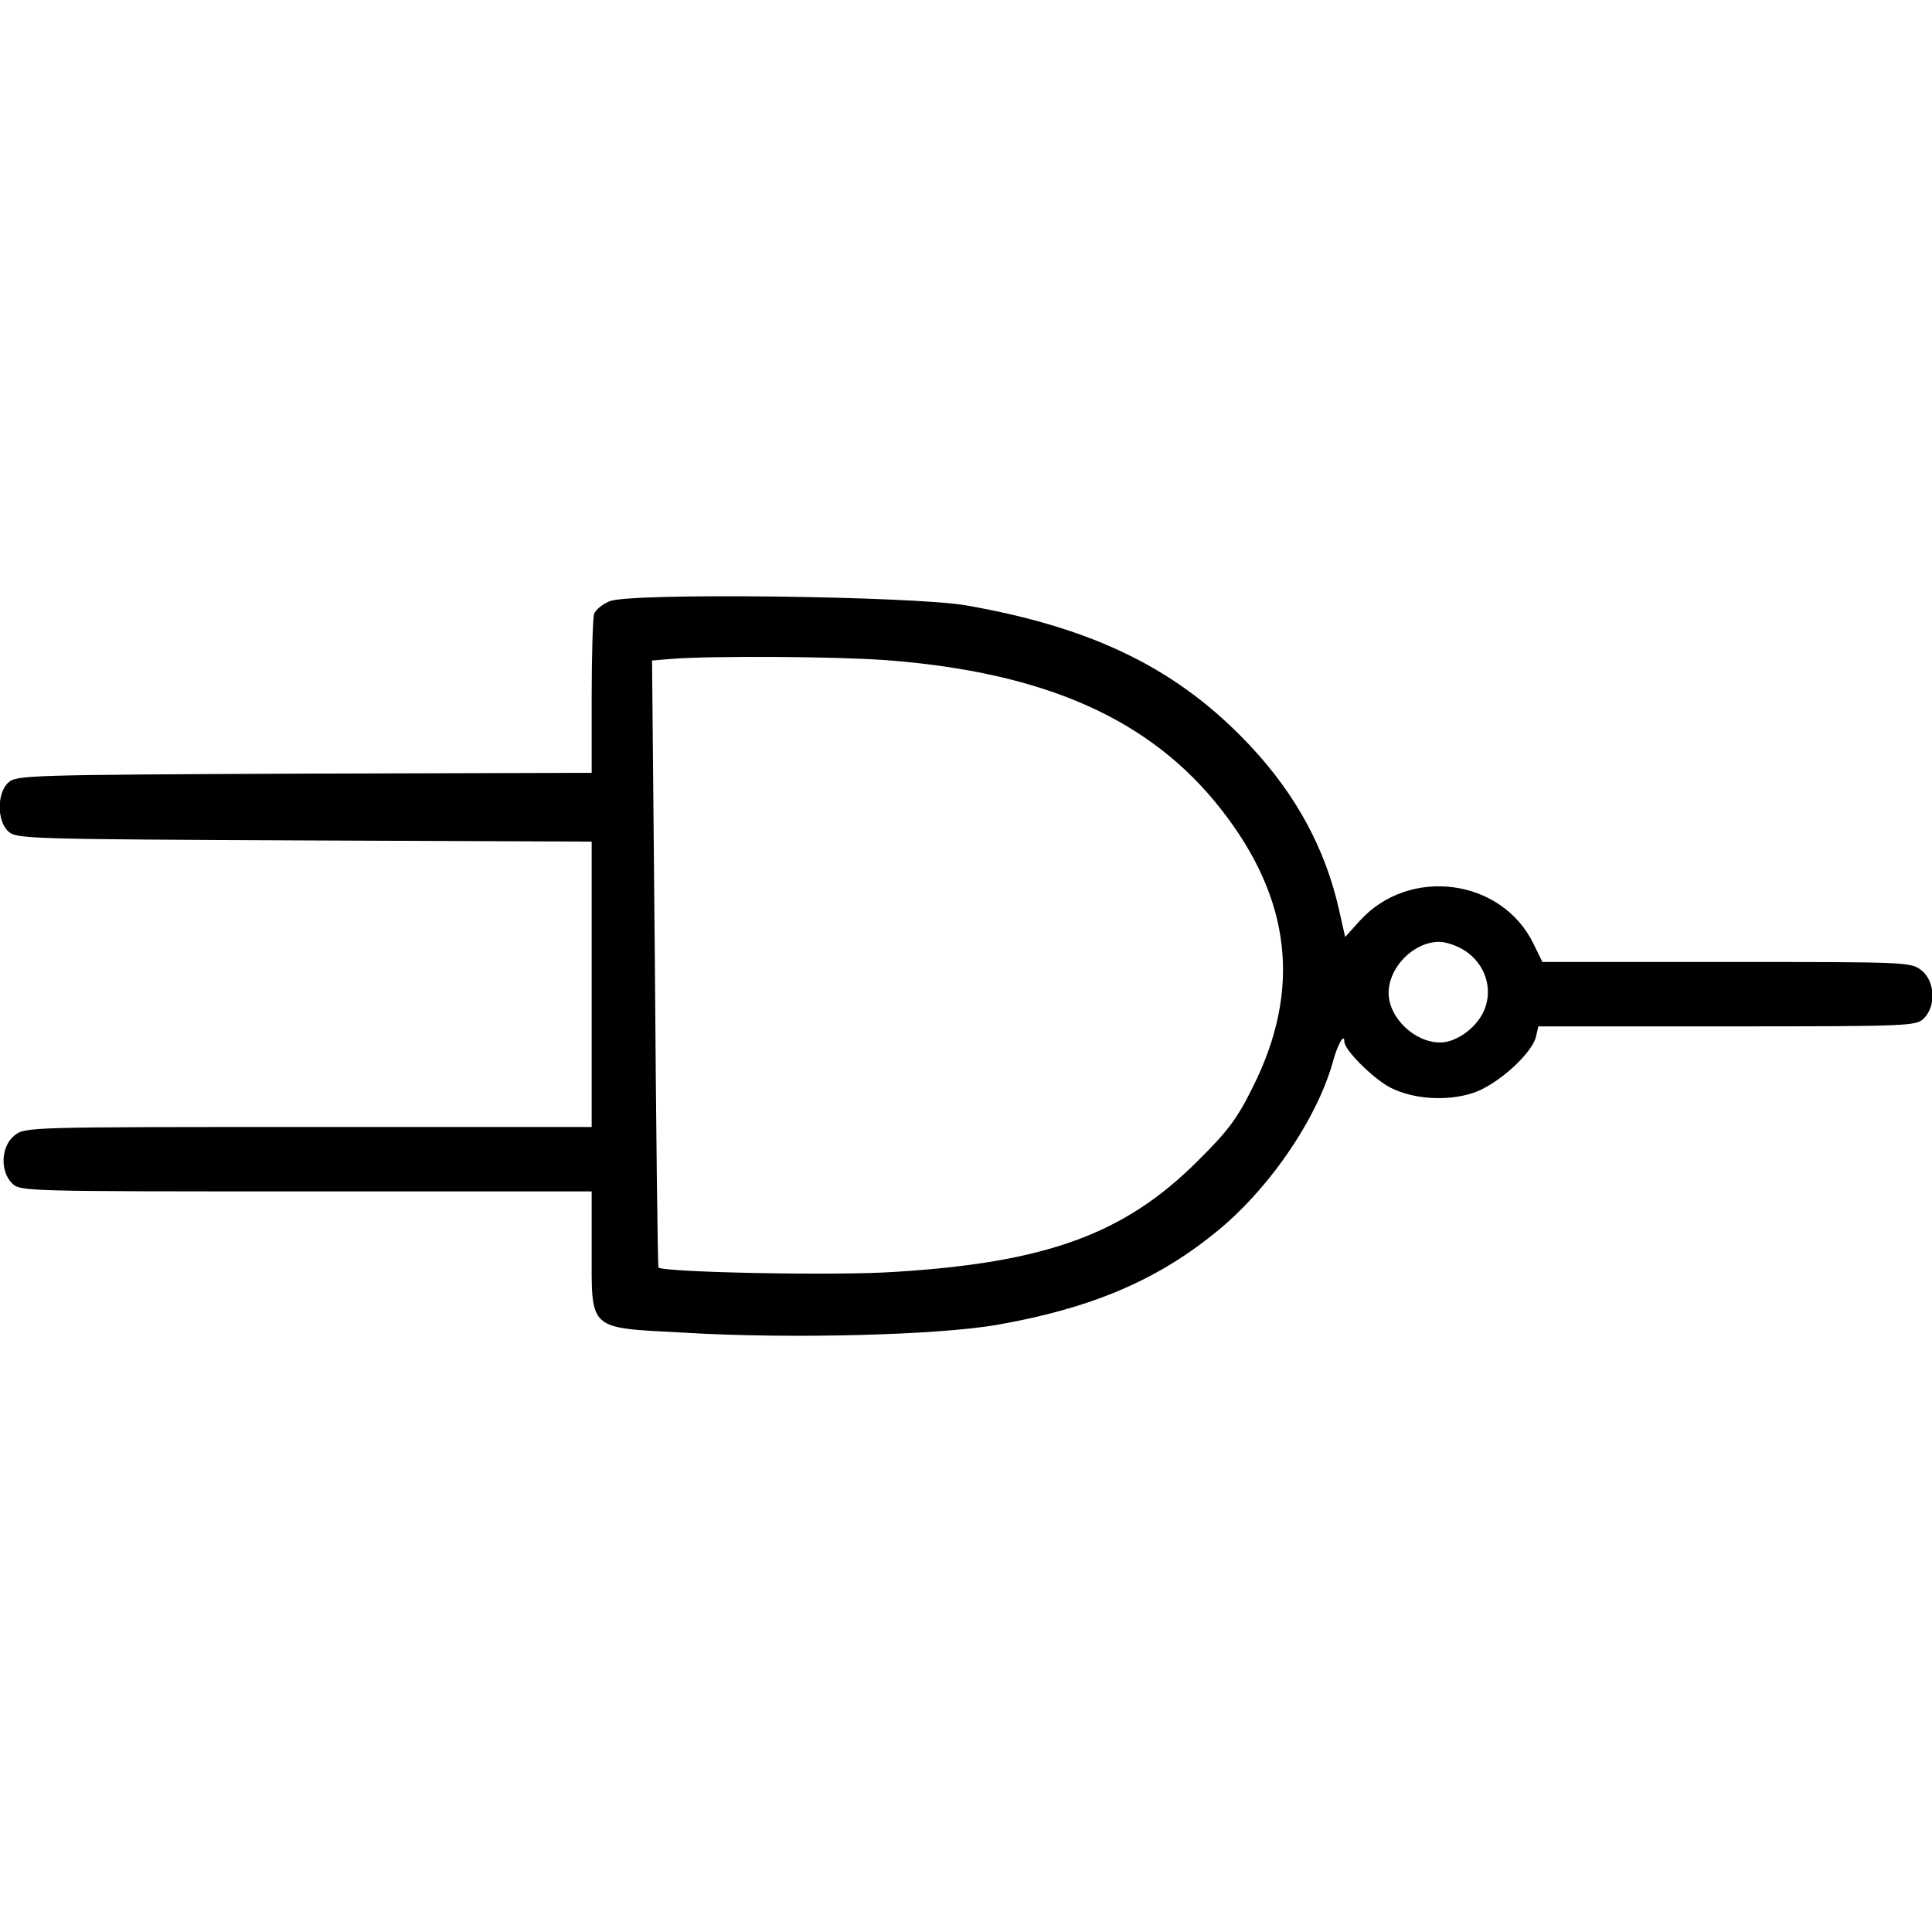 <?xml version="1.0" encoding="UTF-8" standalone="yes"?>
<svg version="1.0" xmlns="http://www.w3.org/2000/svg" width="480" height="480" viewBox="0 0 480 480" preserveAspectRatio="xMidYMid meet">
  <g transform="translate(0,480) scale(0.1,-0.1)" fill="#000000" stroke="none">
    <path d="M1514 3306 c-17 -7 -34 -21 -38 -31 -3 -9 -6 -102 -6 -206 l0 -189
-714 -2 c-686 -3 -715 -4 -735 -22 -29 -26 -29 -96 0 -122 20 -18 49 -19 735
-22 l714 -3 0 -354 0 -355 -704 0 c-696 0 -704 0 -730 -21 -33 -26 -37 -88 -6
-119 20 -20 33 -20 730 -20 l710 0 0 -144 c0 -204 -11 -194 230 -207 265 -16
635 -6 780 20 227 40 390 108 535 225 134 106 255 282 296 426 12 45 29 75 29
52 0 -21 72 -92 114 -114 57 -29 141 -35 207 -13 59 20 144 96 155 139 l6 26
469 0 c456 0 470 1 489 20 31 31 27 93 -6 119 -26 21 -36 21 -484 21 l-458 0
-22 45 c-79 163 -309 193 -432 57 l-36 -40 -16 71 c-34 149 -106 282 -218 402
-178 191 -388 295 -708 351 -133 23 -839 32 -886 10z m686 -146 c397 -30 659
-147 834 -371 174 -222 200 -447 79 -689 -39 -79 -62 -110 -138 -185 -181
-181 -376 -252 -753 -275 -147 -10 -576 -1 -586 11 -2 2 -6 342 -9 756 l-7
752 48 4 c105 8 405 6 532 -3z m1441 -723 c48 -32 68 -91 48 -143 -17 -45 -69
-84 -111 -84 -64 0 -128 62 -128 123 0 64 62 127 126 127 17 0 46 -10 65 -23z"/>
  </g>
</svg>